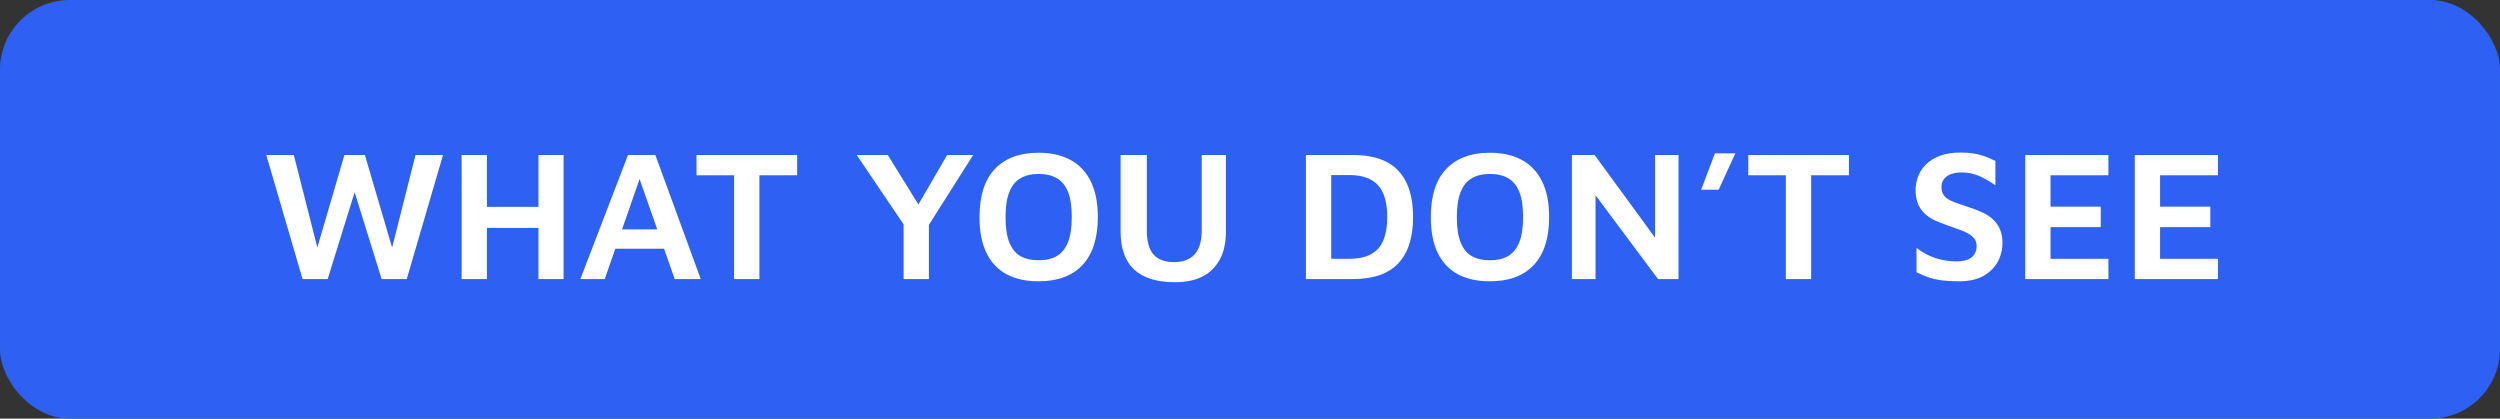 <svg width="215" height="36" viewBox="0 0 215 36" fill="none" xmlns="http://www.w3.org/2000/svg">
<rect x="0" y="0" width="215" height="36" fill="#333333" stroke="none"/>
<rect width="215" height="36" rx="6" fill="#2E61F3"/>
<path d="M26.02 24L22.9 13.328H25.268L27.476 22.016H27.076L29.62 13.328H31.38L33.972 22.144H33.508L35.732 13.328H38.1L34.98 24H32.82L30.276 15.808H30.724L28.18 24H26.02ZM39.7 24V13.328H41.876V17.792H46.308V13.328H48.468V24H46.308V19.6H41.876V24H39.7ZM49.912 24L54.008 13.328H56.36L60.264 24H58.024L54.536 14.064L55.496 13.984L52.008 24H49.912ZM52.072 21.392L52.584 19.728H57.56L57.736 21.392H52.072ZM63.131 24V15.072H59.899V13.328H68.555V15.072H65.307V24H63.131ZM77.711 24V19.296L73.679 13.328H76.351L79.487 18.4L78.527 18.368L81.455 13.328H83.695L79.567 19.84L79.887 18.656V24H77.711ZM89.309 24.192C88.253 24.192 87.346 23.995 86.589 23.6C85.831 23.195 85.25 22.587 84.845 21.776C84.439 20.955 84.237 19.92 84.237 18.672C84.237 16.848 84.674 15.472 85.549 14.544C86.434 13.605 87.687 13.136 89.309 13.136C90.375 13.136 91.287 13.339 92.045 13.744C92.802 14.149 93.383 14.757 93.789 15.568C94.205 16.379 94.413 17.413 94.413 18.672C94.413 20.485 93.97 21.861 93.085 22.8C92.21 23.728 90.951 24.192 89.309 24.192ZM89.309 22.384C89.949 22.384 90.477 22.261 90.893 22.016C91.319 21.76 91.639 21.36 91.853 20.816C92.066 20.272 92.173 19.552 92.173 18.656C92.173 17.76 92.066 17.045 91.853 16.512C91.639 15.968 91.319 15.573 90.893 15.328C90.477 15.083 89.949 14.96 89.309 14.96C88.69 14.96 88.167 15.088 87.741 15.344C87.325 15.589 87.01 15.984 86.797 16.528C86.583 17.061 86.477 17.776 86.477 18.672C86.477 19.568 86.583 20.288 86.797 20.832C87.01 21.376 87.325 21.771 87.741 22.016C88.167 22.261 88.69 22.384 89.309 22.384ZM101.06 24.272C99.513 24.272 98.345 23.915 97.556 23.2C96.766 22.475 96.372 21.376 96.372 19.904V13.328H98.628V19.84C98.628 20.757 98.82 21.44 99.204 21.888C99.588 22.325 100.18 22.544 100.98 22.544C101.737 22.544 102.319 22.325 102.724 21.888C103.14 21.44 103.348 20.757 103.348 19.84V13.328H105.428V19.904C105.428 20.885 105.247 21.701 104.884 22.352C104.521 23.003 104.015 23.488 103.364 23.808C102.713 24.117 101.945 24.272 101.06 24.272ZM112.309 24V13.328H116.325C118.096 13.328 119.403 13.776 120.245 14.672C121.099 15.568 121.525 16.896 121.525 18.656C121.525 20.416 121.099 21.749 120.245 22.656C119.403 23.552 118.096 24 116.325 24H112.309ZM114.485 22.256H116.085C117.163 22.256 117.968 21.973 118.501 21.408C119.035 20.832 119.301 19.915 119.301 18.656C119.301 17.408 119.035 16.496 118.501 15.92C117.968 15.344 117.163 15.056 116.085 15.056H114.485V22.256ZM128.121 24.192C127.065 24.192 126.159 23.995 125.401 23.6C124.644 23.195 124.063 22.587 123.657 21.776C123.252 20.955 123.049 19.92 123.049 18.672C123.049 16.848 123.487 15.472 124.361 14.544C125.247 13.605 126.5 13.136 128.121 13.136C129.188 13.136 130.1 13.339 130.857 13.744C131.615 14.149 132.196 14.757 132.601 15.568C133.017 16.379 133.225 17.413 133.225 18.672C133.225 20.485 132.783 21.861 131.897 22.8C131.023 23.728 129.764 24.192 128.121 24.192ZM128.121 22.384C128.761 22.384 129.289 22.261 129.705 22.016C130.132 21.76 130.452 21.36 130.665 20.816C130.879 20.272 130.985 19.552 130.985 18.656C130.985 17.76 130.879 17.045 130.665 16.512C130.452 15.968 130.132 15.573 129.705 15.328C129.289 15.083 128.761 14.96 128.121 14.96C127.503 14.96 126.98 15.088 126.553 15.344C126.137 15.589 125.823 15.984 125.609 16.528C125.396 17.061 125.289 17.776 125.289 18.672C125.289 19.568 125.396 20.288 125.609 20.832C125.823 21.376 126.137 21.771 126.553 22.016C126.98 22.261 127.503 22.384 128.121 22.384ZM135.184 24V13.328H137.136L142.96 21.296L142.336 22.576V13.328H144.352V24H142.592L136.624 16L137.216 15.024V24H135.184ZM146.299 16.32L147.483 13.184H149.243L147.803 16.32H146.299ZM153.584 24V15.072H150.352V13.328H159.008V15.072H155.76V24H153.584ZM168.468 24.192C167.924 24.192 167.438 24.165 167.012 24.112C166.596 24.059 166.212 23.973 165.86 23.856C165.518 23.739 165.172 23.589 164.82 23.408V21.312C165.268 21.675 165.79 21.963 166.388 22.176C166.996 22.379 167.614 22.48 168.244 22.48C168.82 22.48 169.252 22.368 169.54 22.144C169.838 21.909 169.988 21.573 169.988 21.136C169.988 20.805 169.865 20.539 169.62 20.336C169.385 20.133 169.07 19.957 168.676 19.808C168.281 19.659 167.849 19.504 167.38 19.344C167.049 19.227 166.724 19.099 166.404 18.96C166.094 18.811 165.812 18.624 165.556 18.4C165.31 18.176 165.113 17.899 164.964 17.568C164.814 17.227 164.74 16.811 164.74 16.32C164.74 15.925 164.814 15.536 164.964 15.152C165.113 14.768 165.342 14.427 165.652 14.128C165.961 13.819 166.361 13.573 166.852 13.392C167.342 13.211 167.929 13.12 168.612 13.12C169.038 13.12 169.412 13.147 169.732 13.2C170.062 13.253 170.377 13.333 170.676 13.44C170.974 13.547 171.284 13.68 171.604 13.84V15.936C171.348 15.755 171.076 15.584 170.788 15.424C170.5 15.253 170.19 15.115 169.86 15.008C169.54 14.901 169.193 14.843 168.82 14.832C168.436 14.821 168.105 14.864 167.828 14.96C167.55 15.056 167.337 15.2 167.188 15.392C167.038 15.584 166.964 15.813 166.964 16.08C166.964 16.411 167.054 16.677 167.236 16.88C167.417 17.072 167.673 17.232 168.004 17.36C168.334 17.488 168.713 17.621 169.14 17.76C169.556 17.888 169.945 18.032 170.308 18.192C170.681 18.341 171.006 18.533 171.284 18.768C171.572 19.003 171.796 19.291 171.956 19.632C172.126 19.973 172.212 20.389 172.212 20.88C172.212 21.477 172.073 22.027 171.796 22.528C171.518 23.029 171.102 23.435 170.548 23.744C170.004 24.043 169.31 24.192 168.468 24.192ZM174.169 24V13.328H181.321V15.072H176.345V17.776H180.665V19.536H176.345V22.256H181.321V24H174.169ZM183.591 24V13.328H190.743V15.072H185.767V17.776H190.087V19.536H185.767V22.256H190.743V24H183.591Z" fill="white"/>
</svg>
